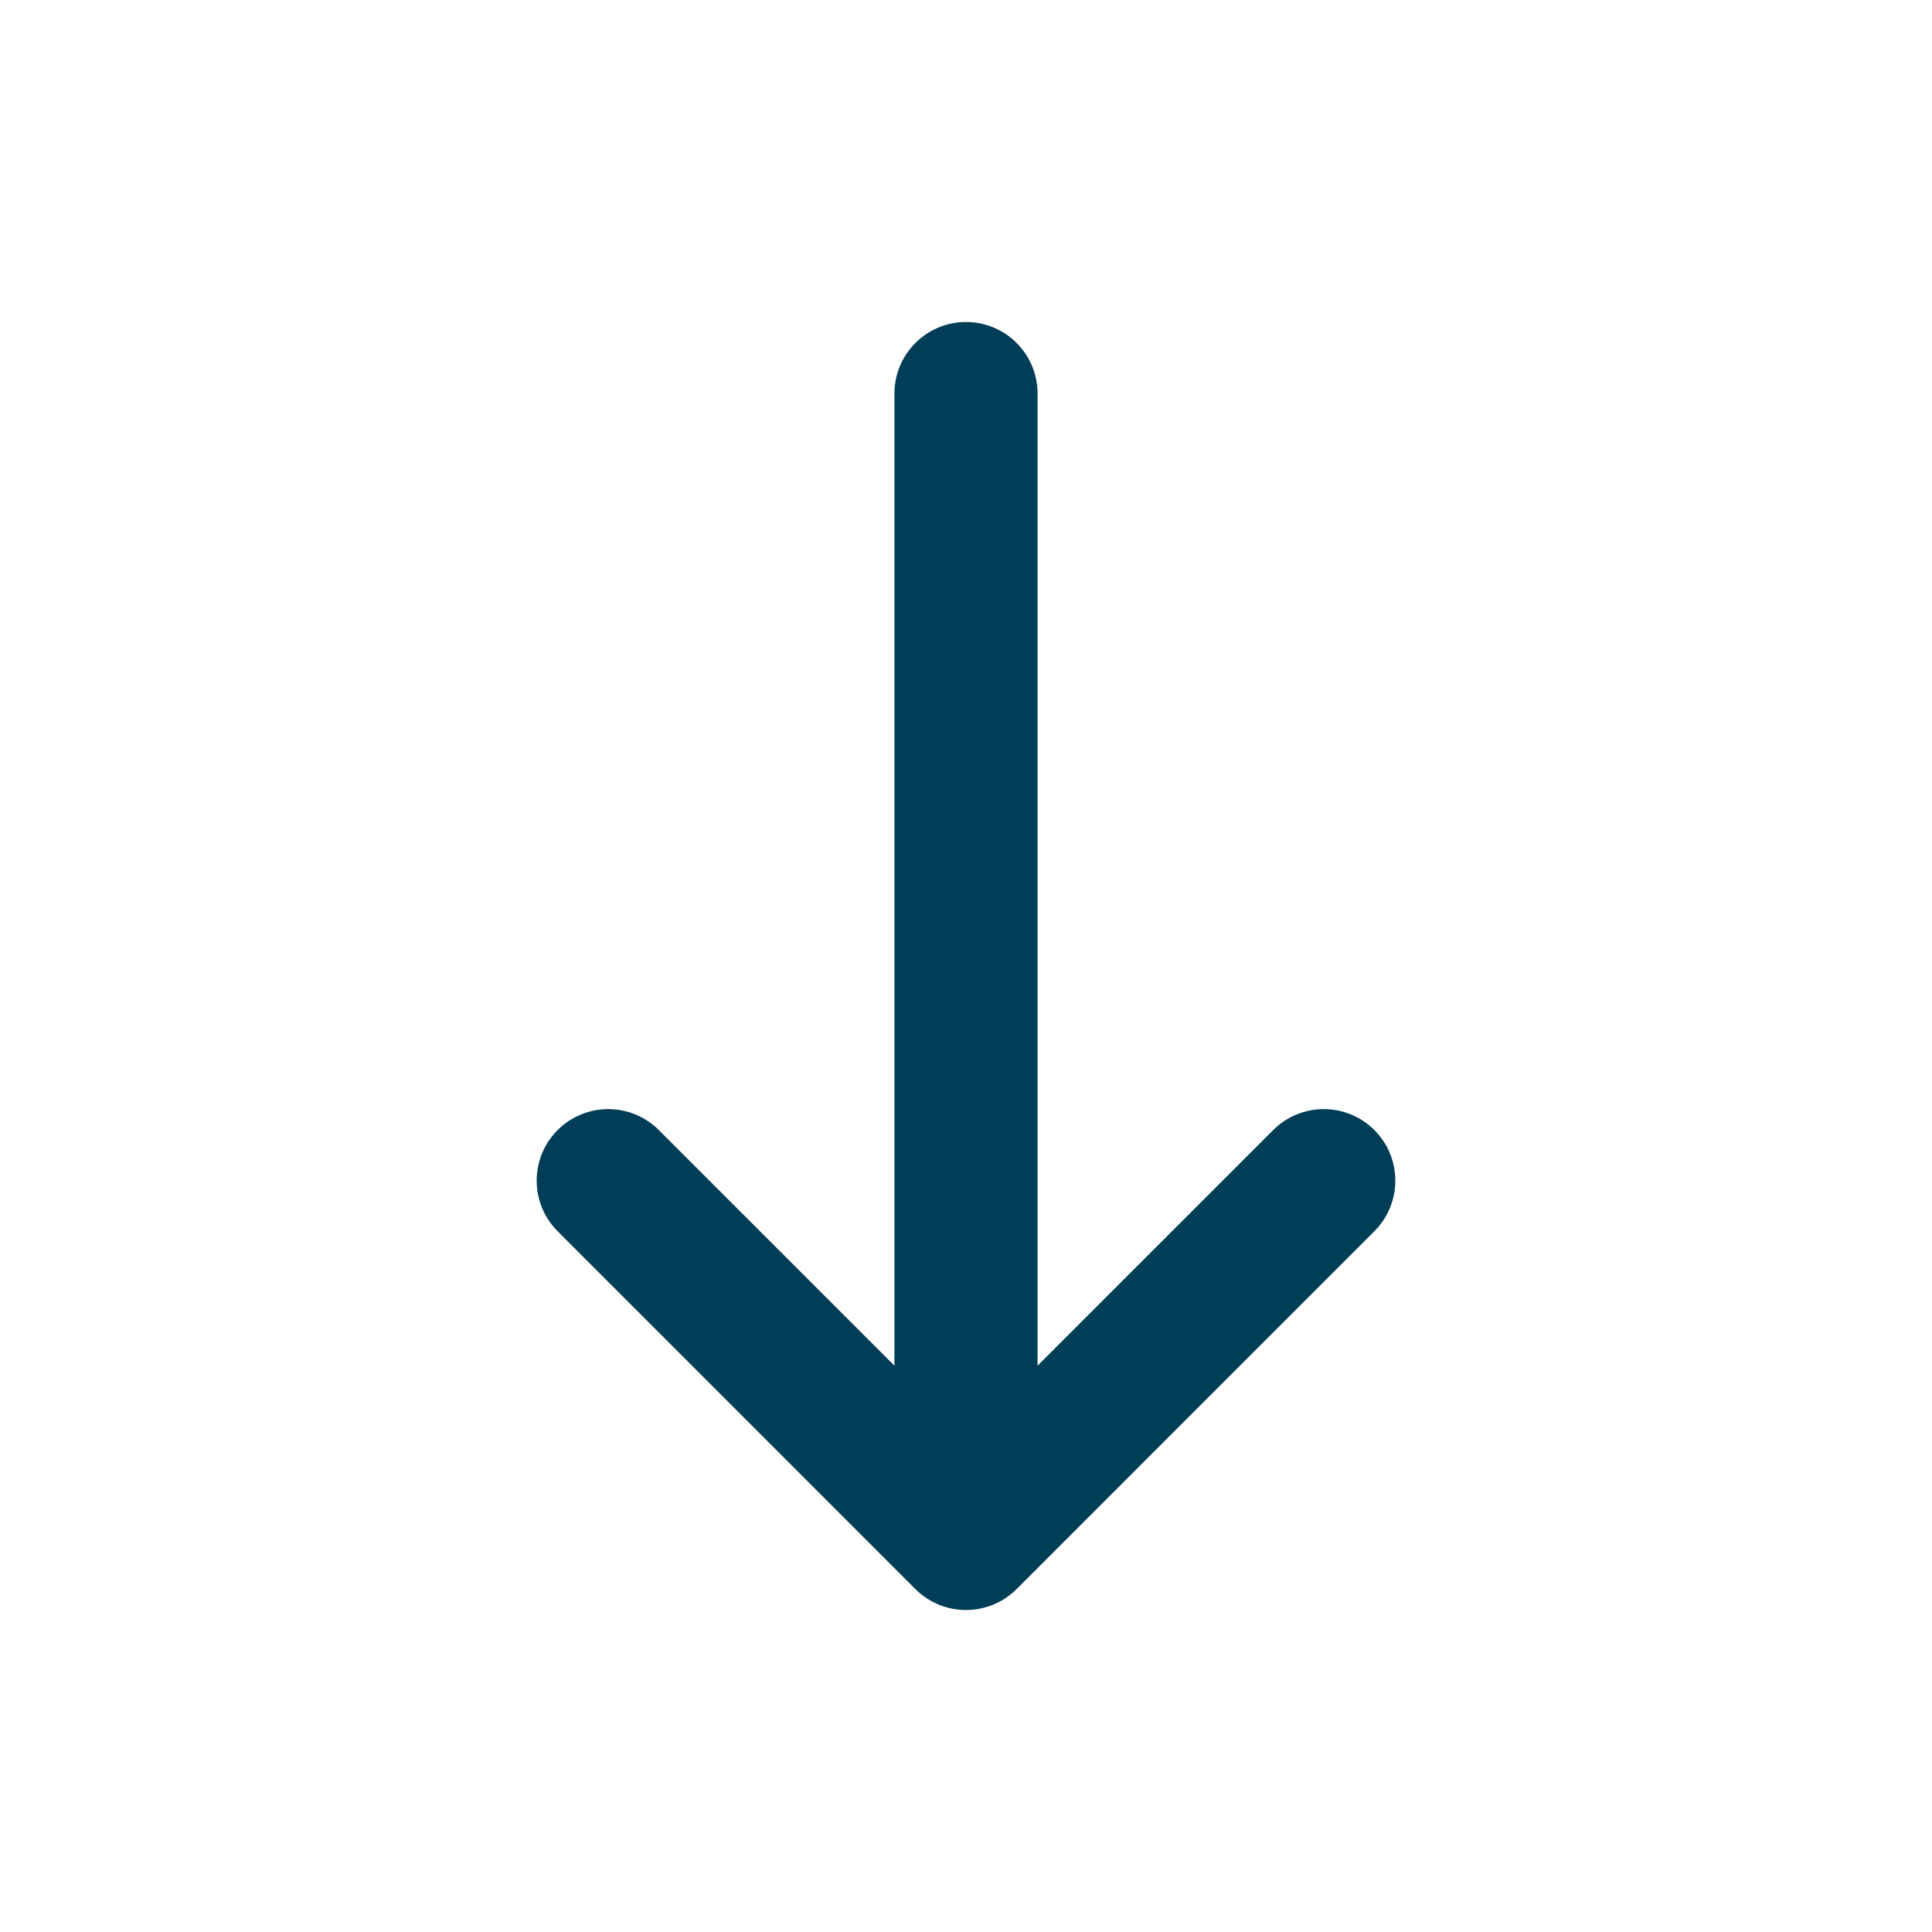 <svg width="24" height="24" viewBox="0 0 24 24" fill="none" xmlns="http://www.w3.org/2000/svg">
<path d="M8.184 14.038C7.837 13.691 7.274 13.691 6.927 14.038C6.58 14.385 6.58 14.948 6.927 15.295L11.371 19.74C11.719 20.087 12.281 20.087 12.629 19.74L17.073 15.295C17.42 14.948 17.42 14.385 17.073 14.038C16.726 13.691 16.163 13.691 15.816 14.038L12.889 16.965V4.889C12.889 4.398 12.491 4 12 4C11.509 4 11.111 4.398 11.111 4.889V16.965L8.184 14.038Z" fill="#003E58"/>
</svg>
